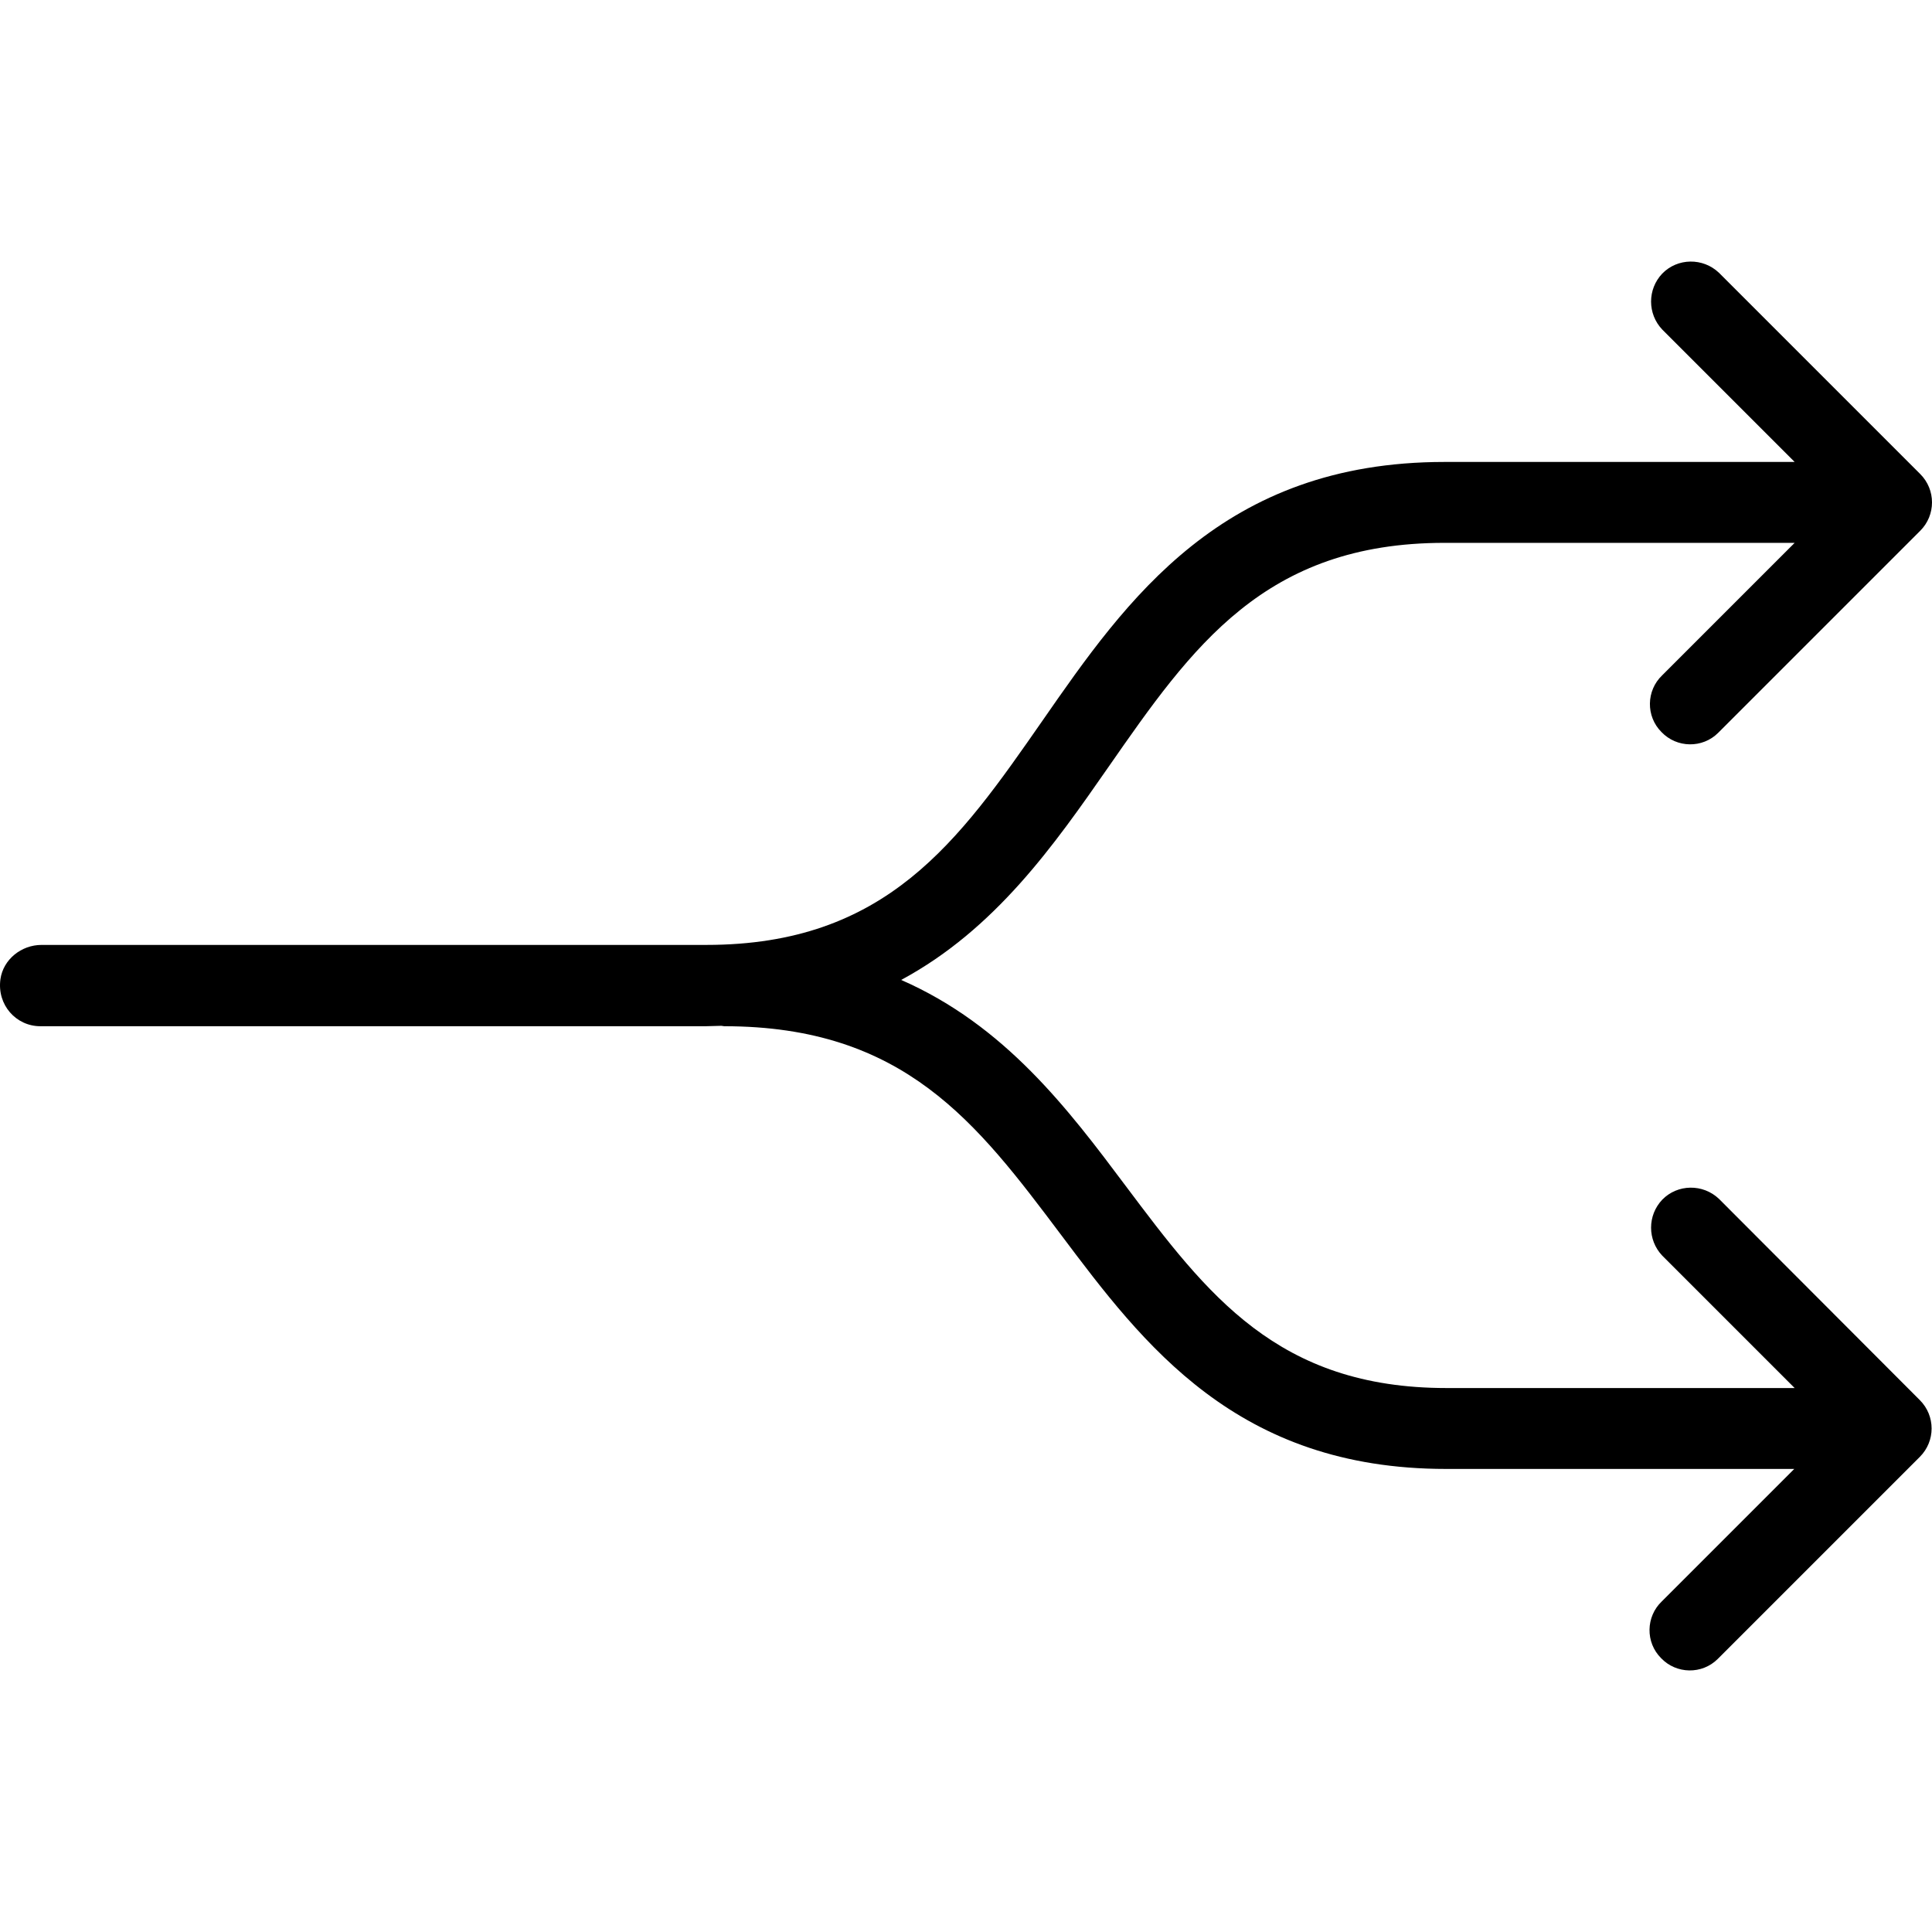 <?xml version="1.0" encoding="iso-8859-1"?>
<!-- Uploaded to: SVG Repo, www.svgrepo.com, Generator: SVG Repo Mixer Tools -->
<svg fill="#000000" height="800px" width="800px" version="1.1" id="Layer_1" xmlns="http://www.w3.org/2000/svg" xmlns:xlink="http://www.w3.org/1999/xlink" 
	 viewBox="0 0 512.036 512.036" xml:space="preserve">
<g>
	<g>
		<path d="M455.583,317.738c-4.267-4.053-10.987-3.947-15.04,0.213c-3.947,4.16-3.947,10.667,0,14.827l35.093,35.093h-92.267
			c-44.8,0-63.467-24.853-85.013-53.547c-15.253-20.373-32-42.56-59.52-54.613c24.96-13.44,40.533-35.733,54.933-56.427
			c22.187-31.893,41.387-59.413,89.067-59.413h92.8l-35.093,35.093c-4.267,4.053-4.373,10.88-0.213,15.04
			c4.053,4.267,10.88,4.373,15.04,0.213c0.107-0.107,0.213-0.213,0.213-0.213l53.333-53.333c4.16-4.16,4.16-10.88,0-15.04
			l-53.333-53.333c-4.267-4.053-10.987-3.947-15.04,0.213c-3.947,4.16-3.947,10.667,0,14.827l35.093,35.093h-92.8
			c-58.88,0-84.267,36.48-106.56,68.587c-22.187,31.893-41.28,59.413-89.067,59.413H10.996c-5.333,0-10.133,3.84-10.88,9.067
			c-0.96,6.827,4.16,12.48,10.56,12.48h176.427c1.387,0,2.667-0.107,4.053-0.107c0.32,0,0.533,0.107,0.747,0.107
			c47.787,0,66.987,25.6,89.28,55.253c21.867,29.12,46.613,62.08,102.08,62.08h92.267l-35.093,35.093
			c-4.267,4.053-4.373,10.88-0.213,15.04c4.053,4.267,10.88,4.373,15.04,0.213c0.107-0.107,0.213-0.213,0.213-0.213l53.333-53.333
			c4.16-4.16,4.16-10.88,0-15.04L455.583,317.738z"/>
	</g>
</g>
</svg>